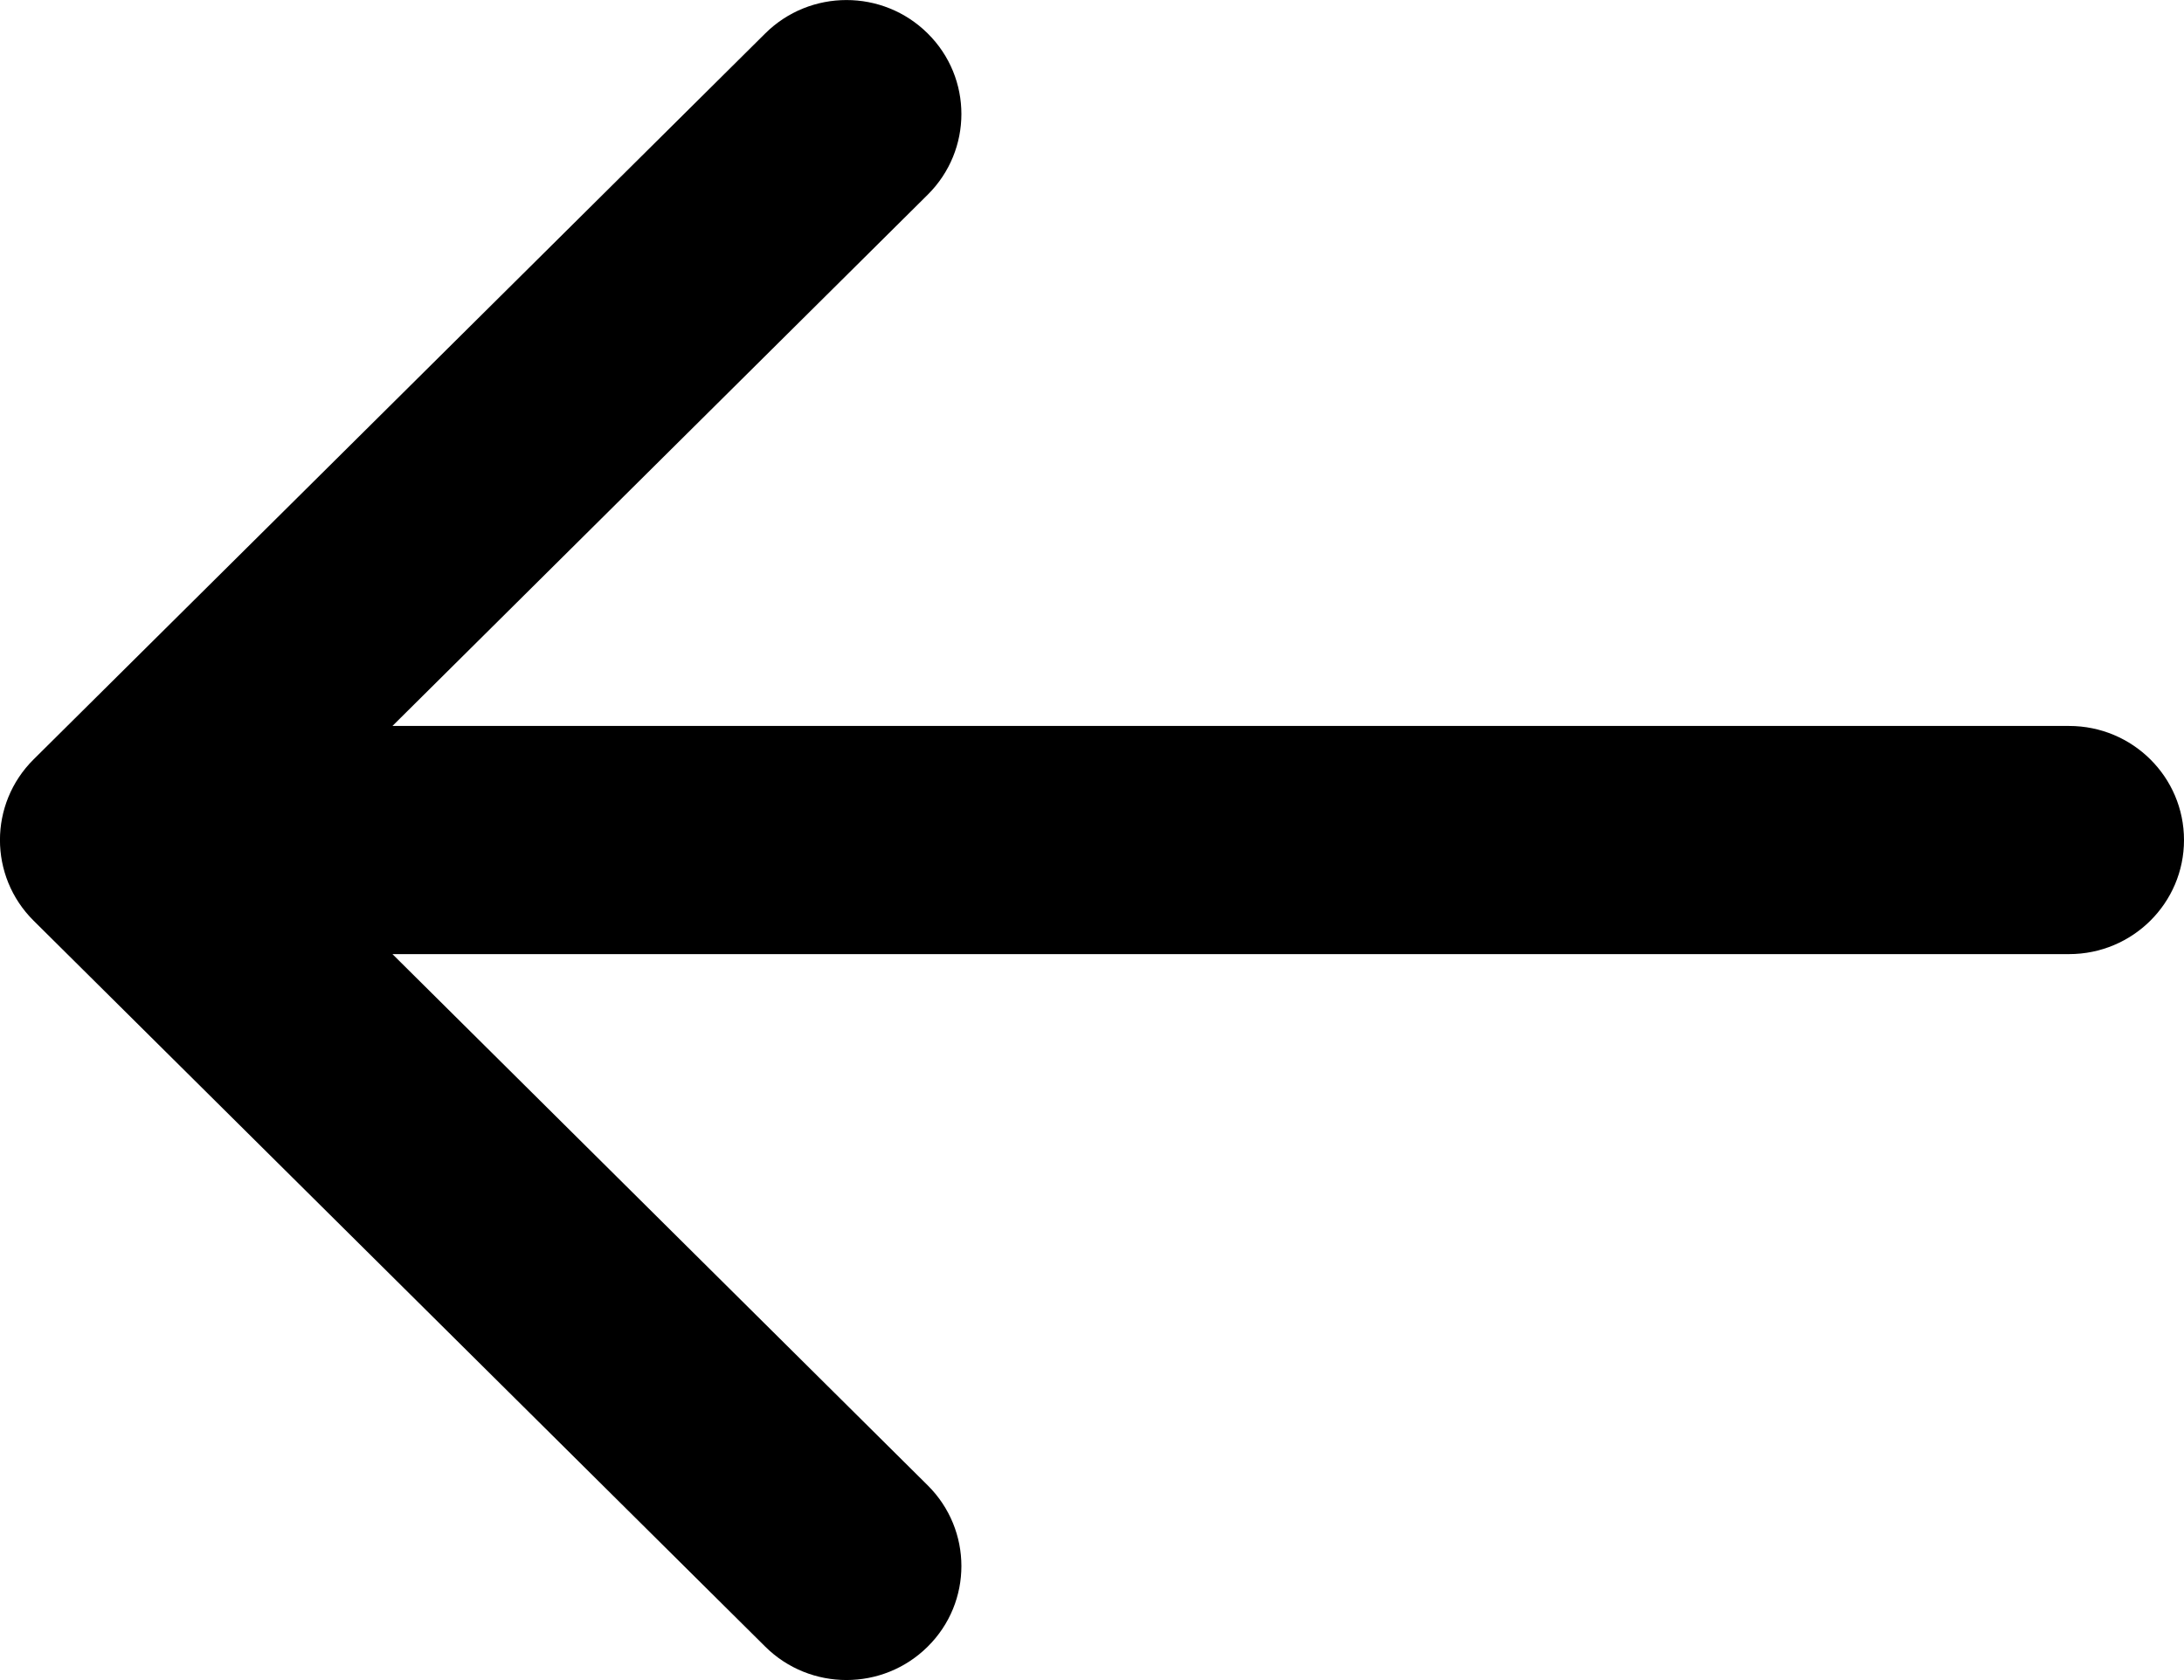 <?xml version="1.0" encoding="UTF-8"?> <svg xmlns="http://www.w3.org/2000/svg" width="13" height="10" viewBox="0 0 13 10" fill="none"><path d="M4.555 0.199C4.822 -0.066 5.255 -0.066 5.522 0.199C5.79 0.464 5.789 0.894 5.522 1.159L2.336 4.321H12.316C12.694 4.321 13 4.625 13 5C13 5.375 12.694 5.679 12.316 5.679H2.336L5.522 8.841C5.789 9.106 5.79 9.536 5.522 9.801C5.255 10.066 4.822 10.066 4.555 9.801L0.2 5.48C-0.067 5.215 -0.067 4.785 0.2 4.52L4.555 0.199Z" fill="black"></path></svg> 